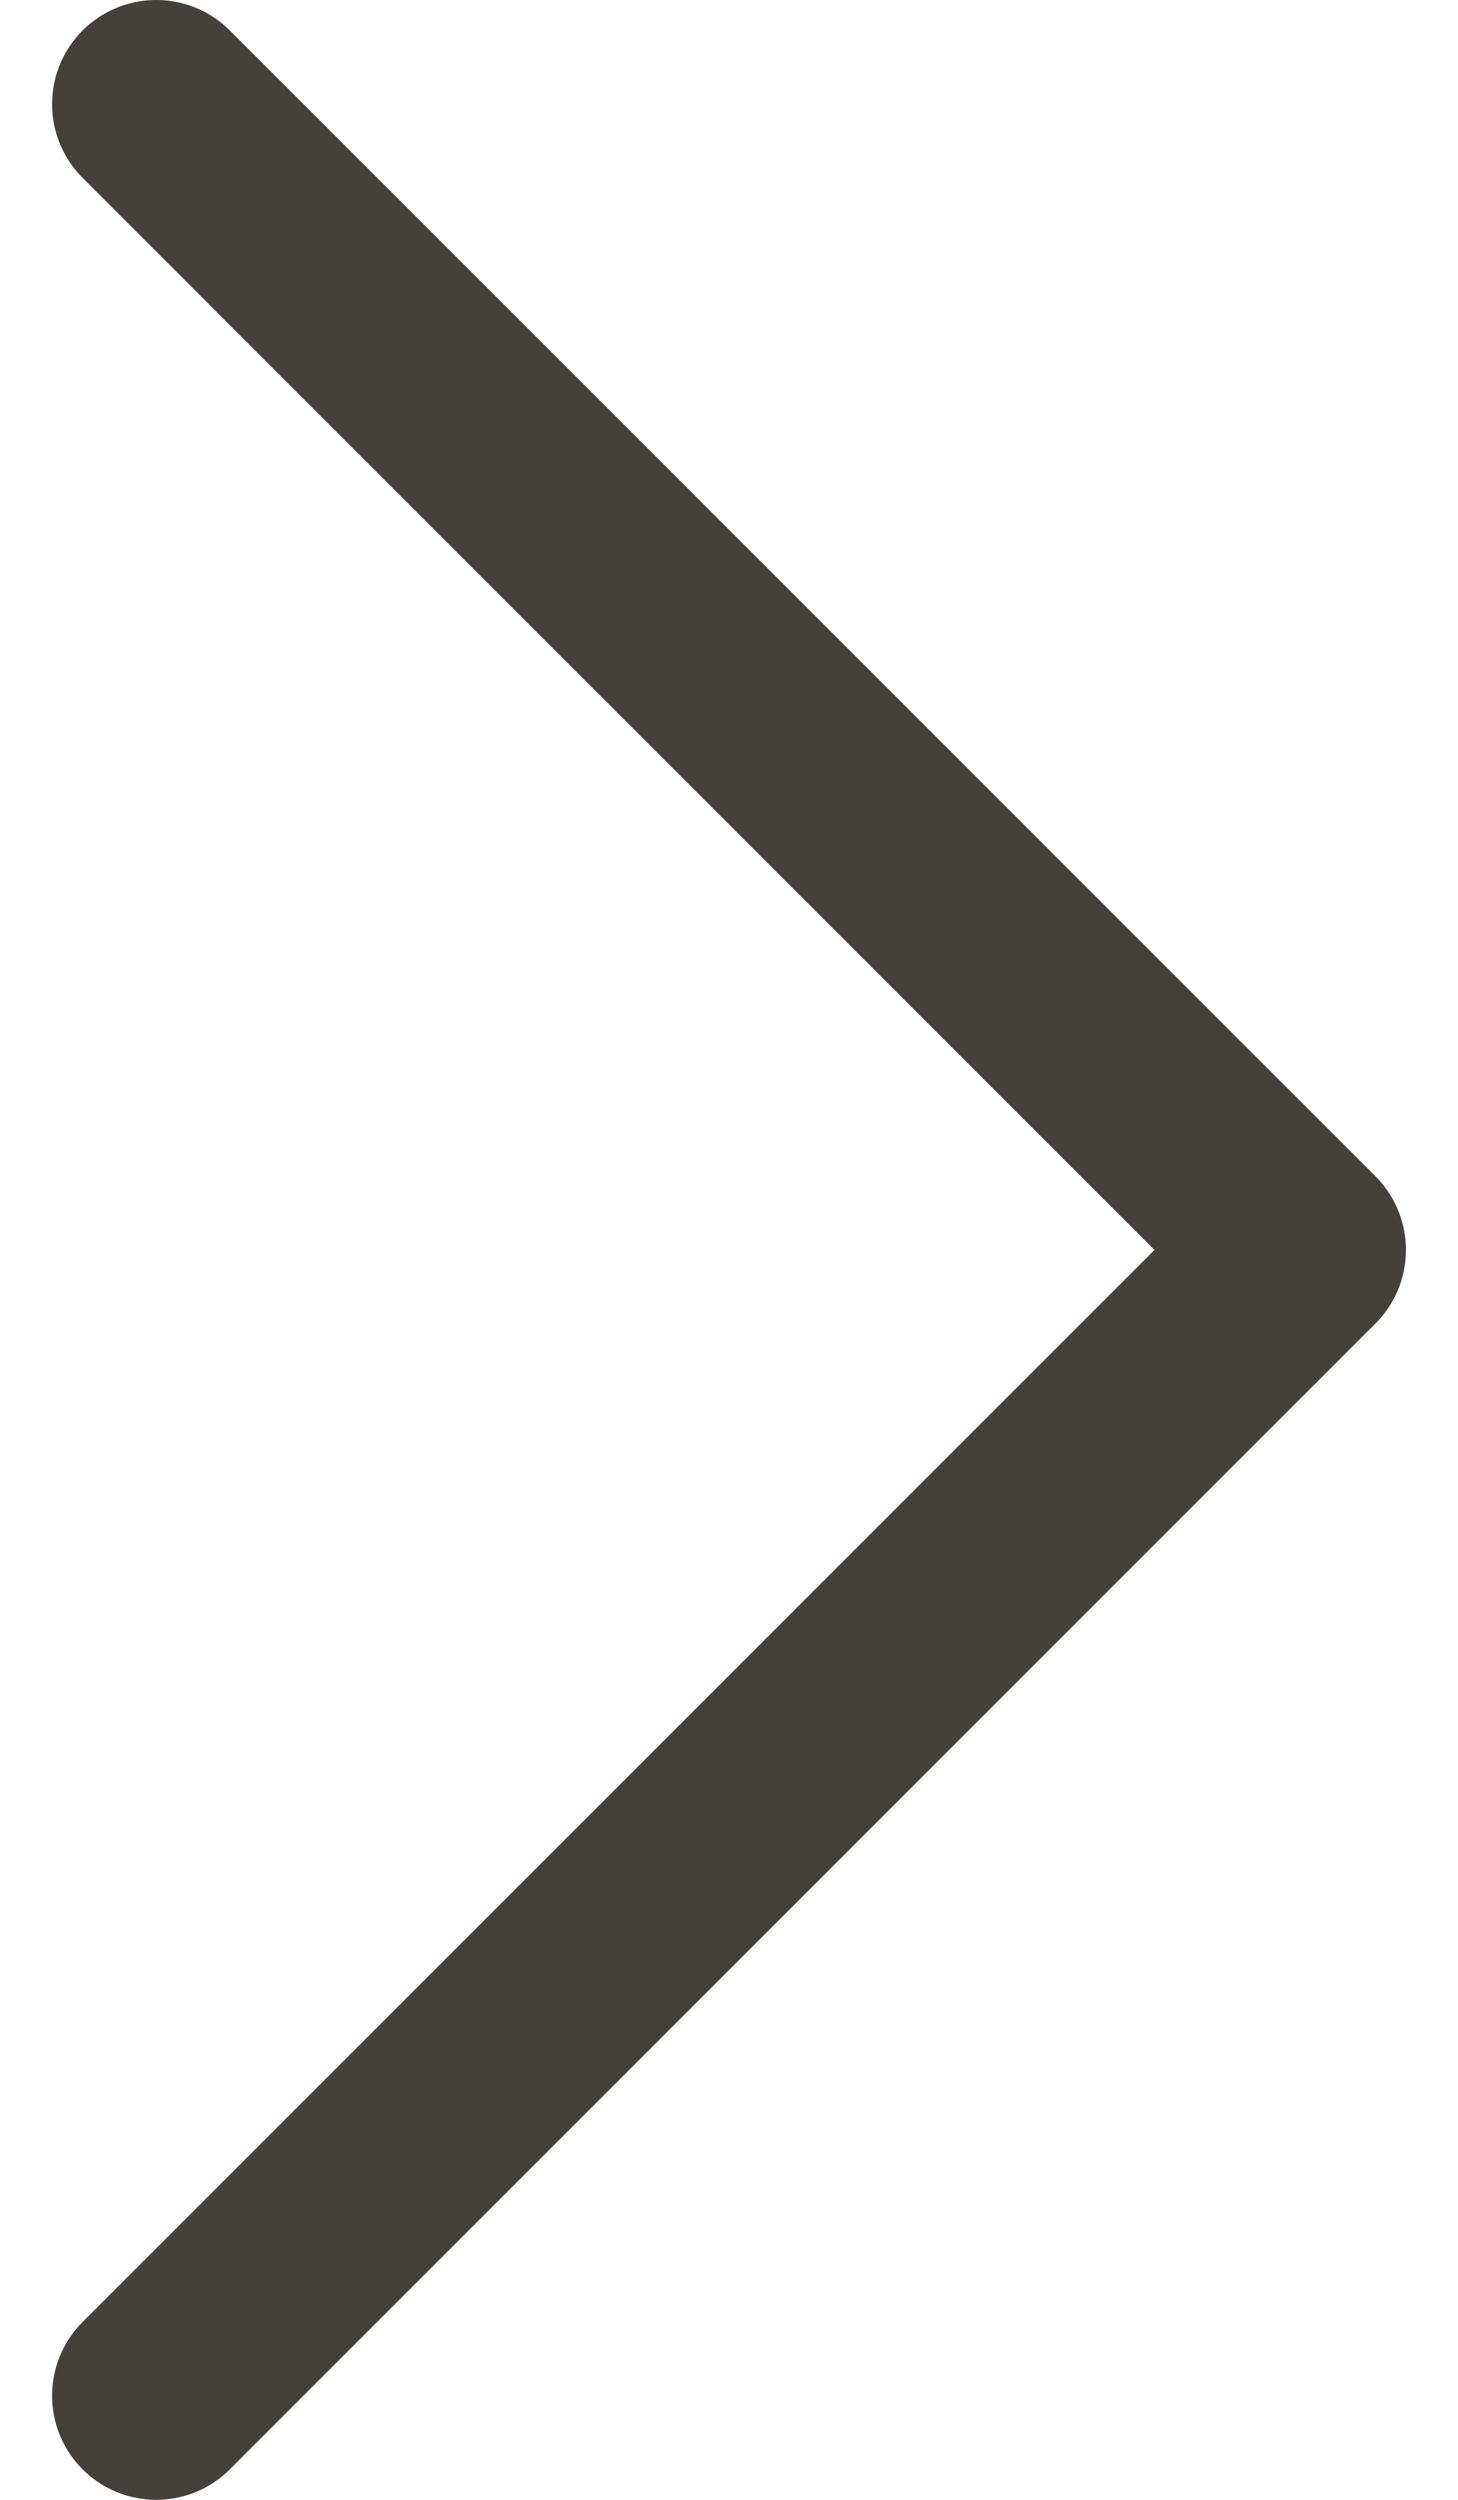 <svg width="14" height="24" viewBox="0 0 14 24" fill="none" xmlns="http://www.w3.org/2000/svg">
<path d="M1.5 23L12.5 12L1.5 1" stroke="#44403C" stroke-width="2" stroke-linecap="round" stroke-linejoin="round"/>
</svg>
